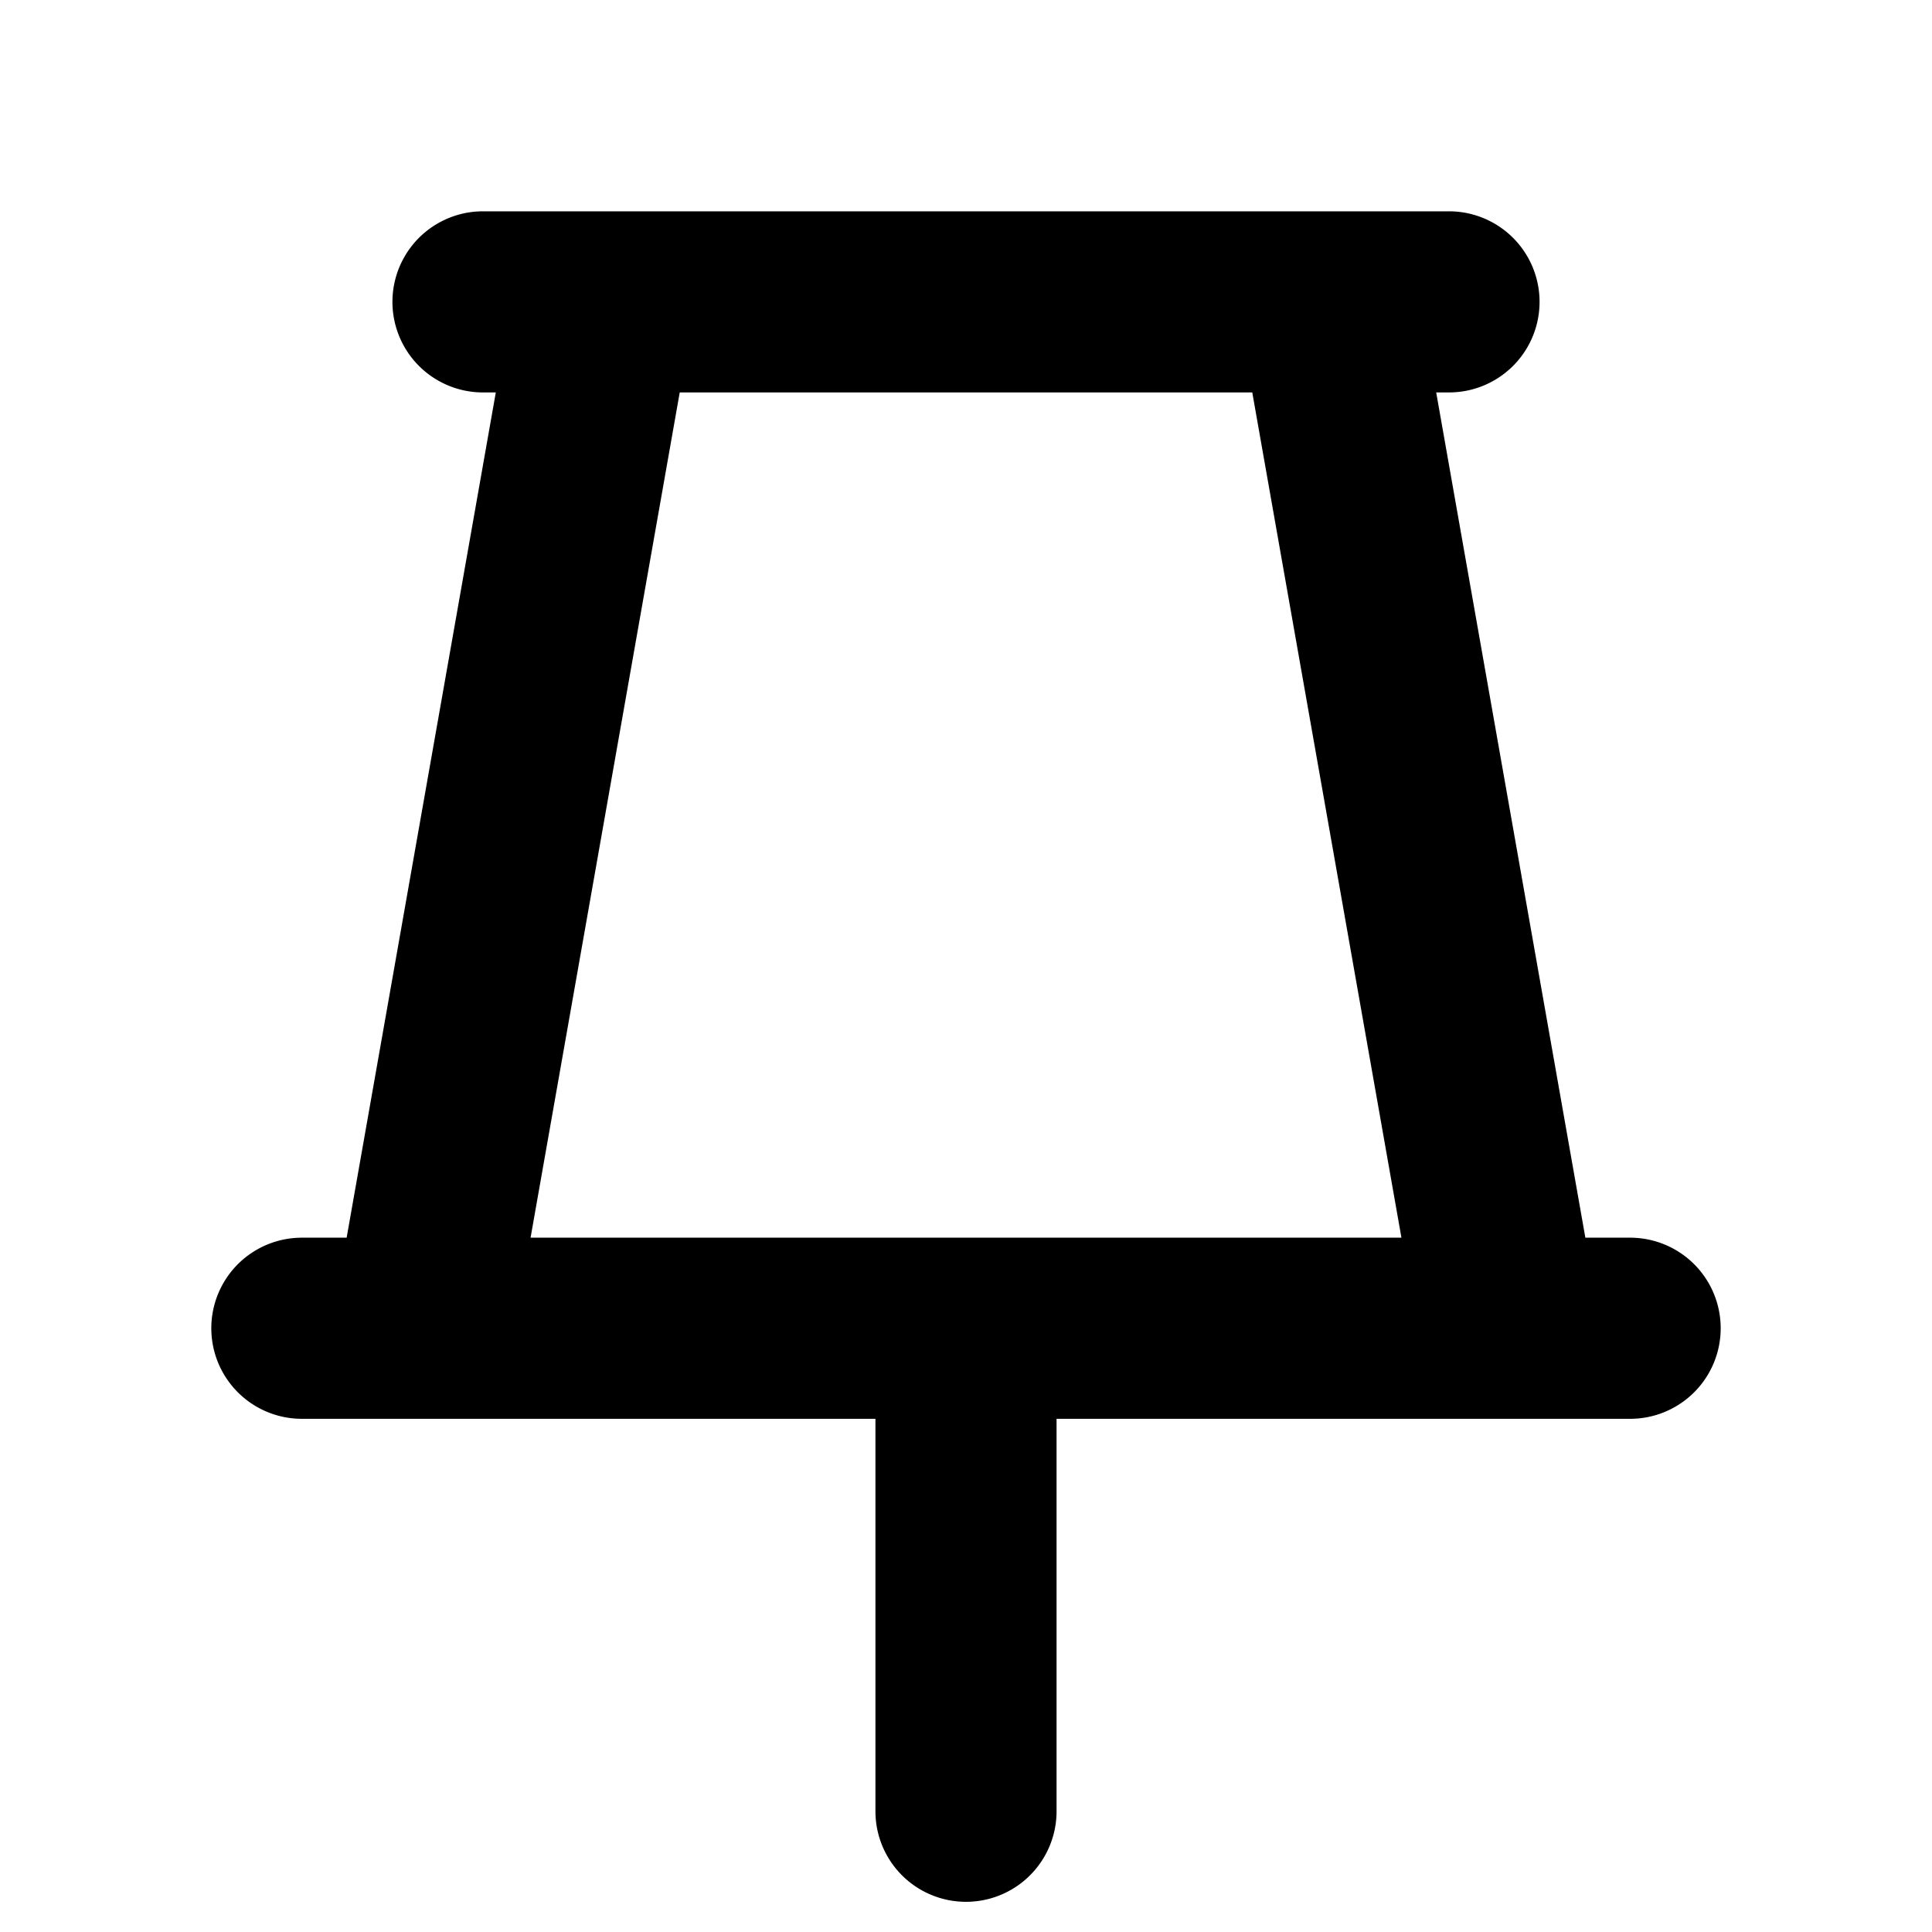 <?xml version="1.0" encoding="utf-8"?>
<svg fill="#000000" width="800px" height="800px" viewBox="0 0 256 256" id="Flat" xmlns="http://www.w3.org/2000/svg">
  <path d="M216,164h-5.932L190.303,52H192a12,12,0,0,0,0-24H64a12,12,0,0,0,0,24h1.697L45.932,164H40a12,12,0,0,0,0,24H55.969c.015,0,.03.002.045.002S56.043,188,56.058,188H116v52a12,12,0,0,0,24,0V188h59.942c.015,0,.029.002.044.002s.03-.002.045-.002H216a12,12,0,0,0,0-24ZM90.068,52h75.864l19.765,112H70.303Z"/>
</svg>
